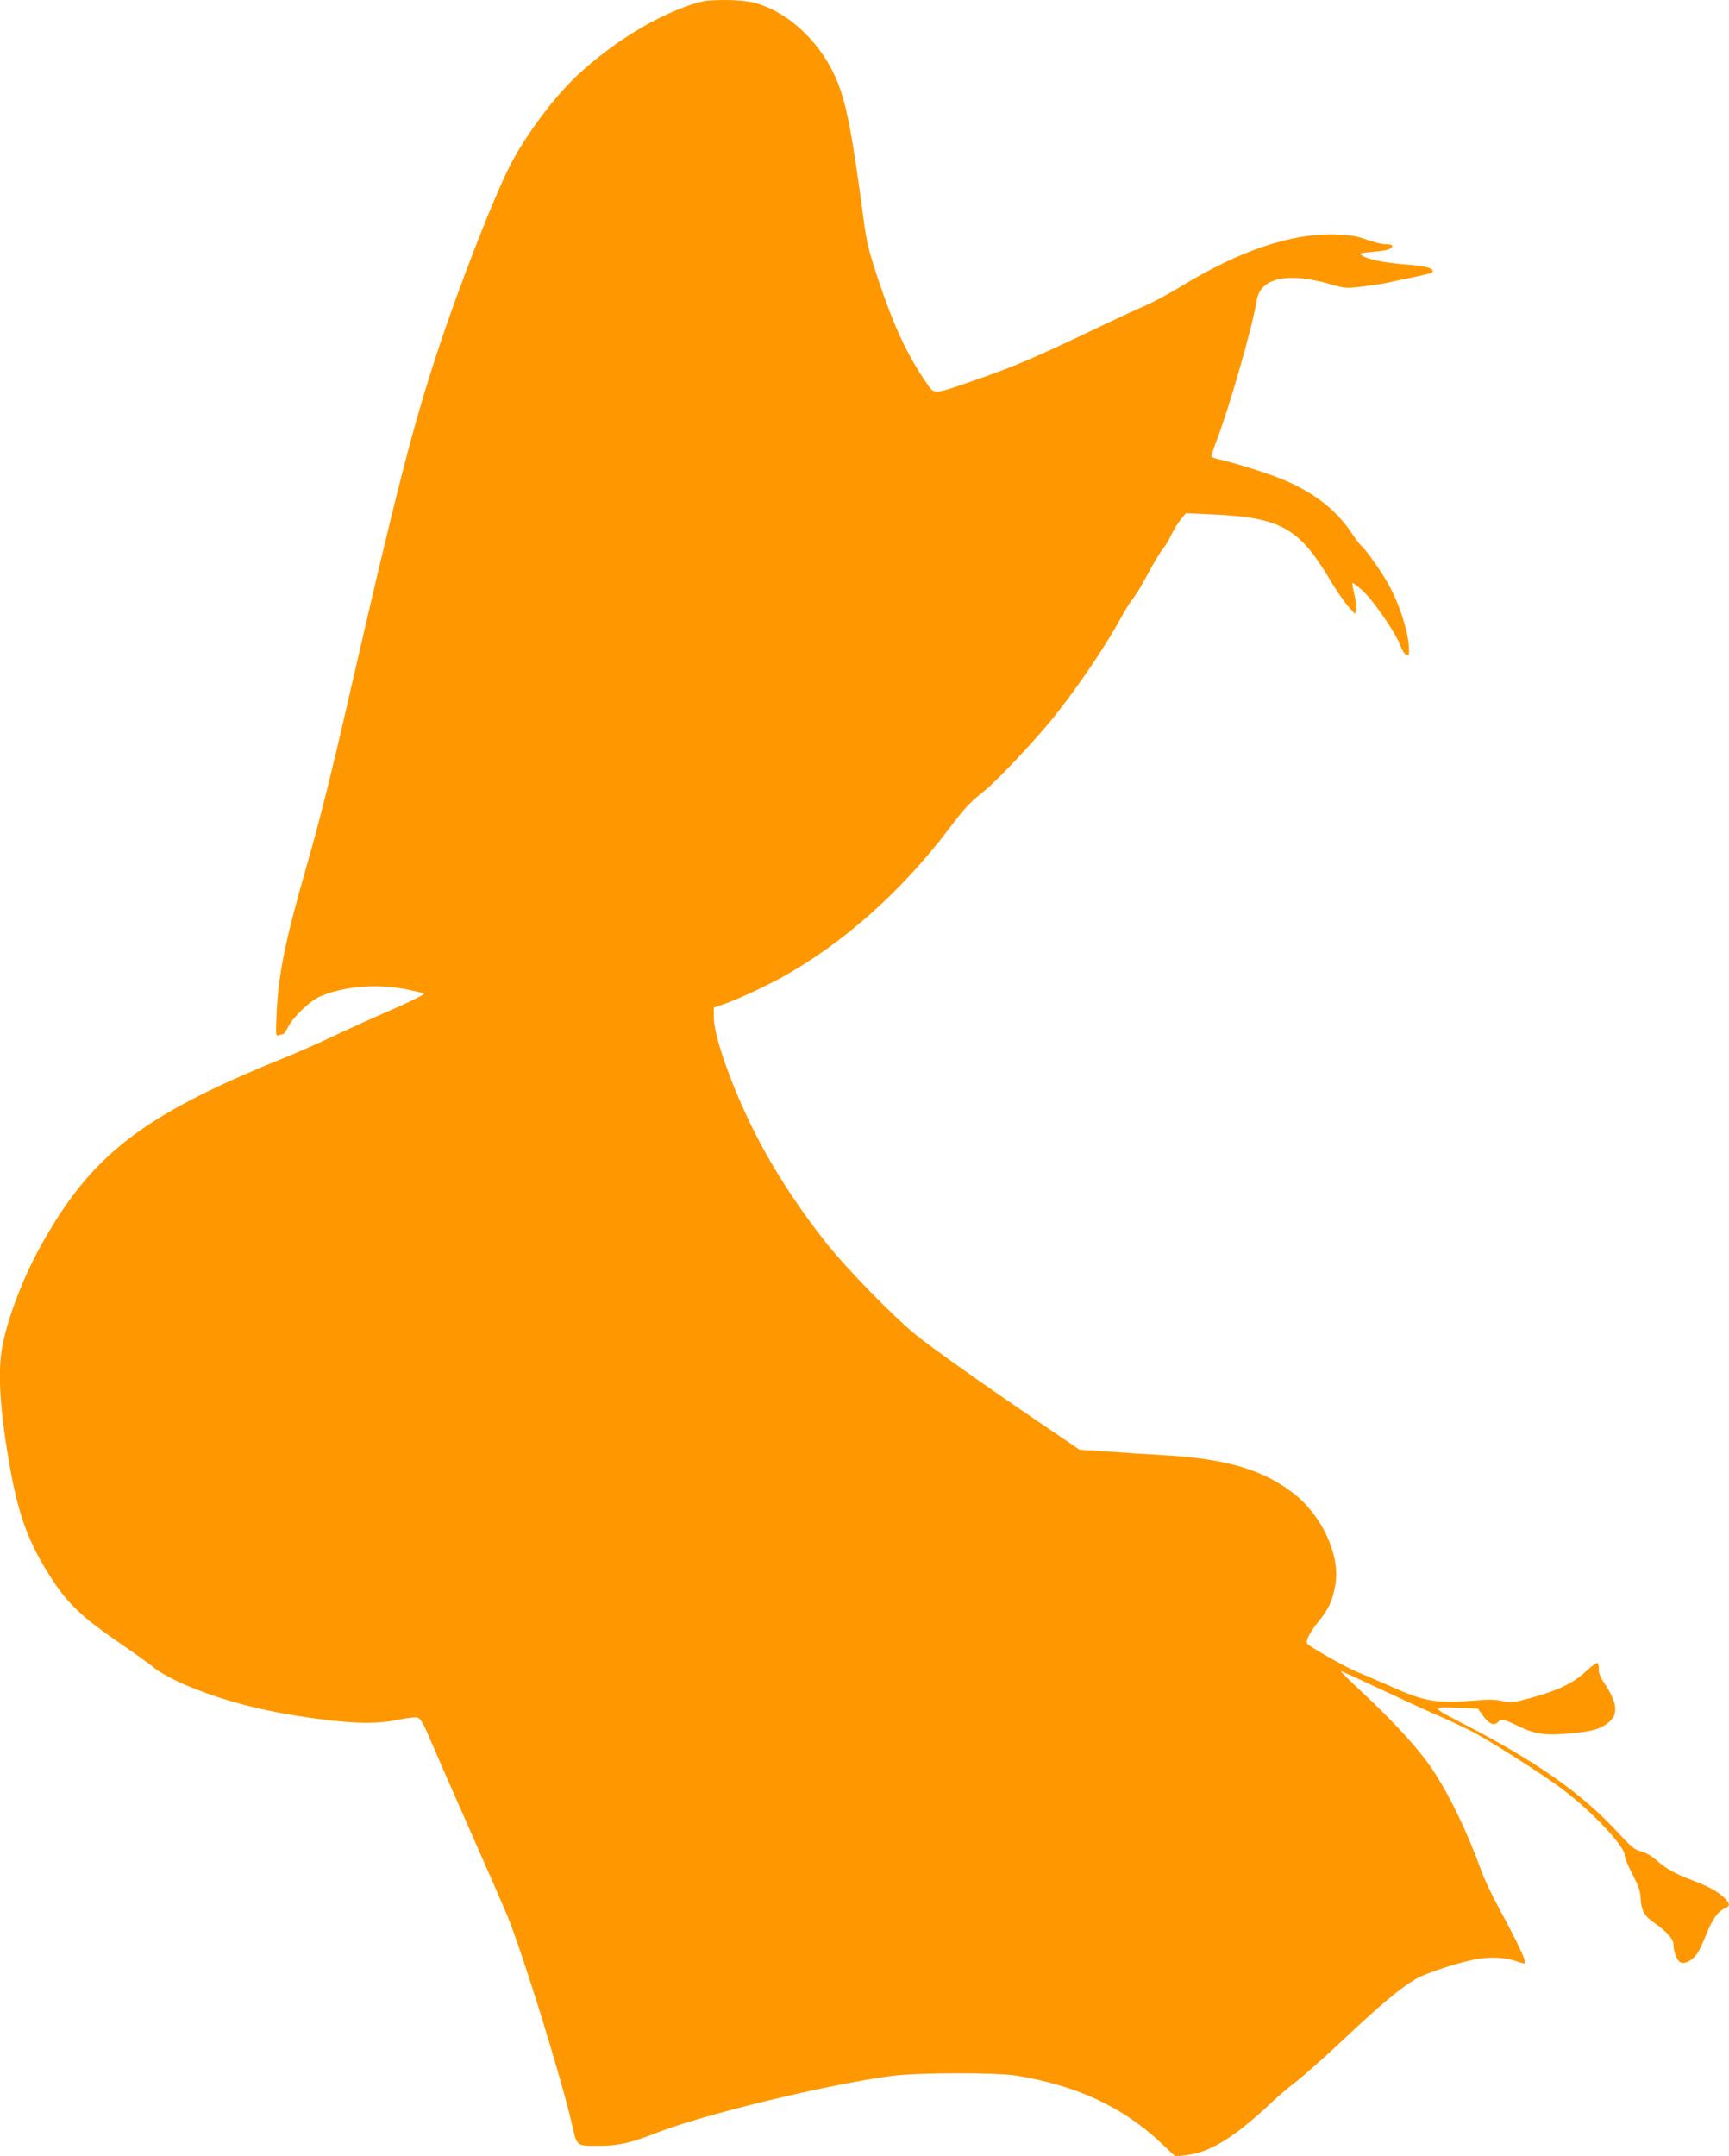 <?xml version="1.0" standalone="no"?>
<!DOCTYPE svg PUBLIC "-//W3C//DTD SVG 20010904//EN"
 "http://www.w3.org/TR/2001/REC-SVG-20010904/DTD/svg10.dtd">
<svg version="1.0" xmlns="http://www.w3.org/2000/svg"
 width="1027pt" height="1280pt" viewBox="0 0 1027 1280"
 preserveAspectRatio="xMidYMid meet">
<g transform="translate(0,1280) scale(0.1,-0.1)"
fill="#ff9800" stroke="none">
<path d="M4110 12774 c-226 -76 -467 -225 -673 -414 -137 -126 -304 -347 -401
-530 -96 -183 -301 -706 -435 -1110 -148 -448 -246 -830 -521 -2027 -112 -489
-179 -757 -261 -1043 -125 -434 -165 -634 -176 -864 -6 -130 -5 -139 11 -133
10 4 22 7 27 7 5 0 18 19 30 42 32 62 129 155 191 182 142 61 336 77 513 42
50 -10 96 -22 103 -25 7 -4 -73 -44 -180 -91 -106 -46 -263 -117 -348 -157
-85 -41 -222 -102 -305 -135 -845 -342 -1147 -577 -1449 -1126 -100 -183 -185
-403 -220 -574 -26 -124 -21 -309 13 -543 64 -437 124 -615 287 -862 95 -142
175 -217 396 -369 95 -65 187 -131 203 -146 33 -28 136 -83 225 -118 229 -92
472 -151 785 -190 201 -25 323 -25 443 0 59 12 102 16 115 11 16 -6 37 -44 76
-137 30 -71 135 -311 234 -534 99 -223 197 -448 219 -500 91 -222 320 -960
384 -1237 32 -140 24 -133 168 -133 107 0 190 19 328 74 281 111 1020 290
1405 341 156 20 621 21 744 1 355 -59 625 -184 852 -396 l88 -83 60 7 c146 15
293 106 519 320 36 34 99 87 140 118 41 31 168 144 282 251 208 196 330 299
423 355 65 39 283 109 382 123 84 12 161 6 226 -17 22 -8 42 -13 44 -11 11 11
-39 117 -153 327 -40 74 -87 173 -104 220 -84 232 -189 451 -294 608 -77 115
-226 279 -413 453 -73 68 -131 125 -129 127 2 2 100 -43 217 -98 118 -56 270
-126 339 -156 69 -29 168 -76 221 -103 110 -56 433 -262 549 -351 169 -128
360 -332 360 -383 0 -15 21 -66 46 -114 35 -67 47 -101 49 -141 4 -77 20 -106
85 -151 70 -49 110 -95 110 -124 0 -42 21 -97 40 -107 26 -14 71 9 101 51 12
17 37 70 55 117 35 87 71 137 112 153 31 12 28 32 -13 68 -41 36 -93 64 -182
97 -99 37 -158 70 -211 117 -31 28 -66 48 -94 55 -39 10 -59 26 -139 113 -216
234 -487 424 -937 655 -173 89 -173 92 0 84 l107 -5 30 -42 c35 -48 64 -61 87
-39 22 23 33 21 124 -23 100 -49 164 -57 325 -41 90 9 131 18 167 36 105 53
109 125 15 264 -20 29 -31 56 -30 77 1 18 -3 36 -8 39 -5 3 -37 -19 -70 -50
-74 -69 -166 -113 -323 -156 -112 -30 -123 -32 -172 -20 -39 10 -81 11 -156 4
-236 -19 -301 -9 -510 85 -73 32 -164 71 -202 87 -62 25 -267 141 -290 164
-14 14 12 67 67 134 60 74 84 127 99 218 30 174 -80 413 -253 545 -180 138
-395 201 -759 223 -96 5 -250 15 -341 22 l-167 11 -228 155 c-341 231 -658
456 -754 535 -133 110 -395 379 -514 527 -189 237 -350 489 -467 735 -120 252
-209 513 -209 615 l0 58 53 18 c74 24 247 104 347 159 367 203 713 510 997
885 95 126 124 156 213 227 70 56 274 272 387 408 145 176 328 444 420 615 25
47 56 96 68 110 12 14 34 48 50 75 15 28 48 86 72 130 25 44 53 89 63 100 10
11 32 47 48 81 17 34 43 76 59 94 l27 33 151 -7 c407 -17 518 -78 700 -380 38
-65 89 -138 111 -164 l42 -47 7 26 c3 14 -1 54 -10 89 -9 34 -14 65 -11 68 3
3 32 -19 63 -48 65 -61 194 -249 222 -325 11 -30 26 -51 36 -54 16 -3 17 3 12
67 -9 90 -56 235 -112 339 -42 79 -138 216 -170 243 -8 7 -35 43 -60 80 -89
134 -224 238 -405 313 -85 35 -269 94 -368 117 -28 6 -54 15 -56 19 -2 3 11
44 29 91 75 194 216 684 240 838 21 131 181 167 429 97 97 -28 101 -28 200
-16 56 7 119 16 141 21 22 5 85 19 140 30 128 27 135 30 135 40 0 20 -45 31
-162 40 -127 10 -226 30 -259 54 -18 12 -10 14 68 21 83 7 113 16 113 36 0 5
-18 9 -39 9 -22 0 -72 12 -113 27 -59 22 -94 27 -187 31 -260 8 -569 -96 -918
-310 -64 -39 -155 -88 -202 -109 -47 -20 -192 -87 -321 -149 -351 -167 -463
-215 -684 -292 -271 -94 -253 -93 -303 -21 -113 162 -196 341 -288 618 -54
162 -67 214 -85 350 -72 542 -106 710 -169 850 -100 219 -287 389 -486 440
-37 9 -103 15 -175 15 -96 -1 -127 -5 -190 -26z"/>
</g>
</svg>
